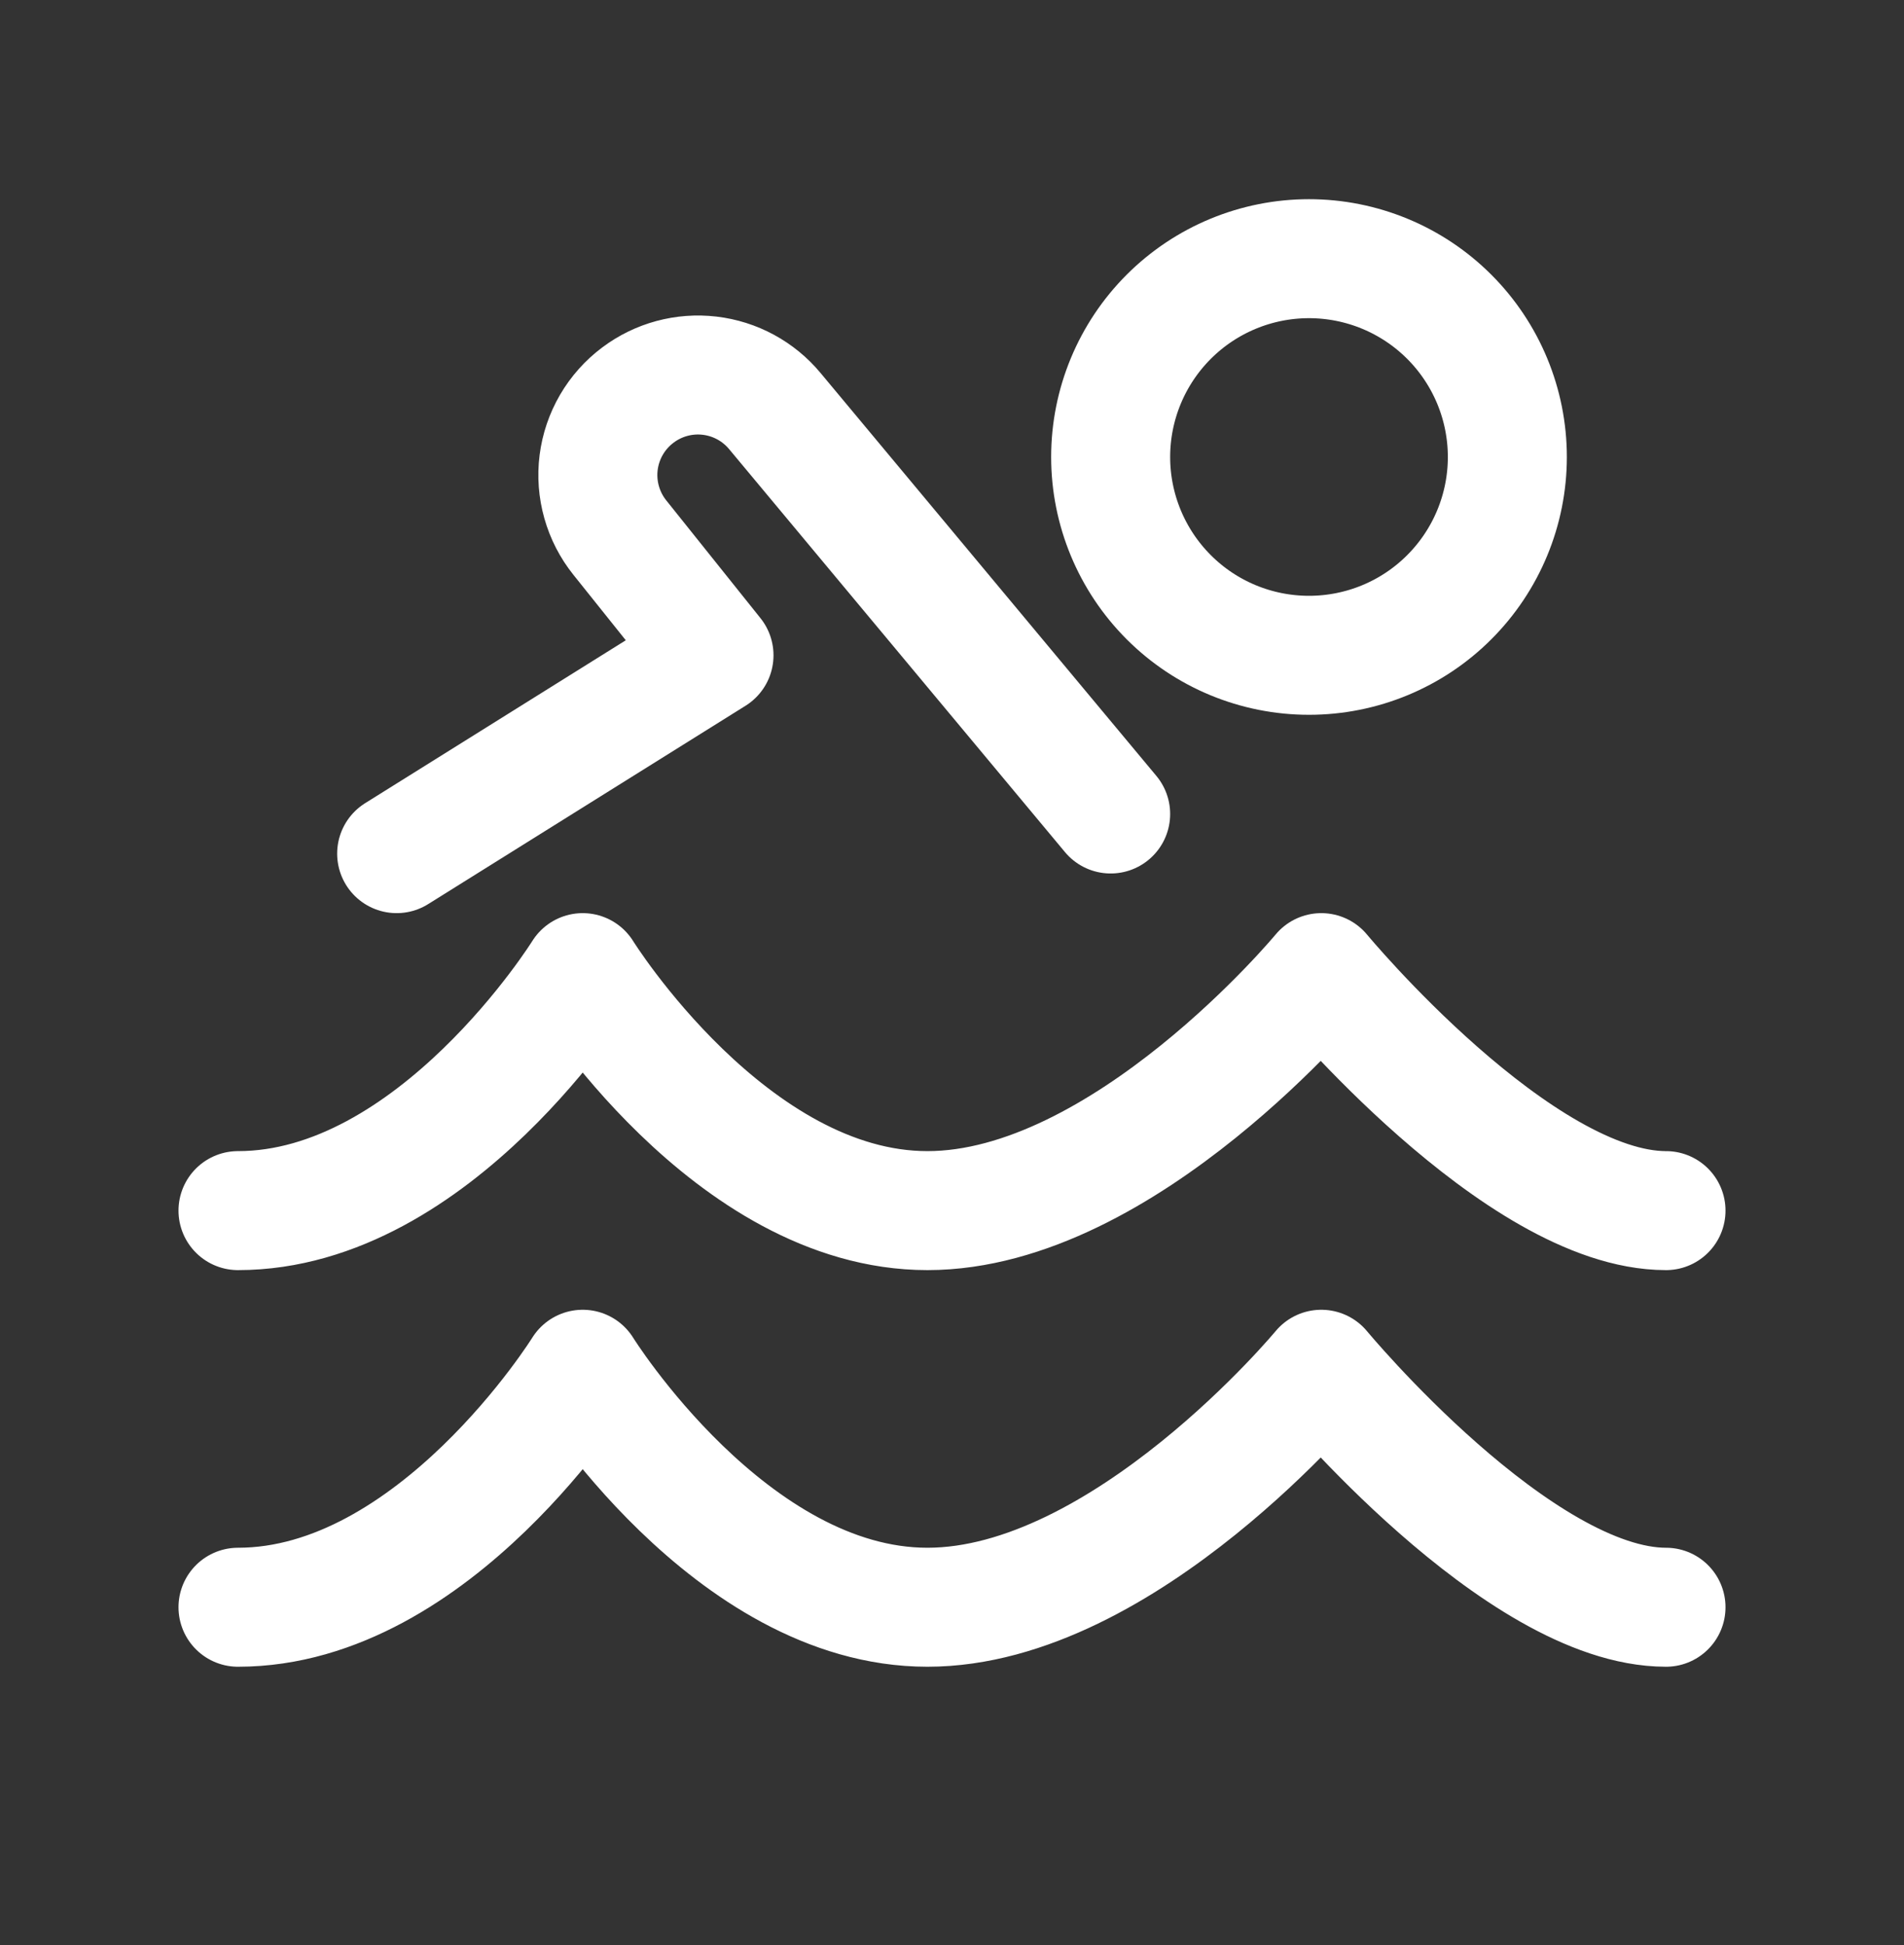 <svg width="46" height="47" viewBox="0 0 46 47" fill="none" xmlns="http://www.w3.org/2000/svg">
<rect x="0" y="0" width="46" height="47" fill="#333333" stroke="none"/>
<path d="M5.75 29.25C10.509 29.25 14.078 23.5 14.078 23.5C14.078 23.5 17.647 29.25 22.406 29.25C27.165 29.25 31.922 23.5 31.922 23.5C31.922 23.5 36.681 29.25 40.25 29.25M5.75 38.833C10.509 38.833 14.078 33.083 14.078 33.083C14.078 33.083 17.647 38.833 22.406 38.833C27.165 38.833 31.922 33.083 31.922 33.083C31.922 33.083 36.681 38.833 40.25 38.833M9.583 20.625L17.25 15.833L14.975 12.989C14.772 12.736 14.623 12.445 14.535 12.134C14.447 11.822 14.422 11.496 14.463 11.174C14.504 10.853 14.609 10.543 14.772 10.263C14.935 9.983 15.153 9.739 15.412 9.545C15.908 9.172 16.528 9.005 17.143 9.077C17.759 9.149 18.324 9.455 18.72 9.932L26.833 19.667M31.625 15.833C32.896 15.833 34.115 15.329 35.013 14.43C35.912 13.531 36.417 12.312 36.417 11.042C36.417 9.771 35.912 8.552 35.013 7.653C34.115 6.755 32.896 6.25 31.625 6.25C30.354 6.25 29.135 6.755 28.237 7.653C27.338 8.552 26.833 9.771 26.833 11.042C26.833 12.312 27.338 13.531 28.237 14.43C29.135 15.329 30.354 15.833 31.625 15.833Z" stroke="white" stroke-width="2.875" stroke-linecap="round" stroke-linejoin="round"/>
</svg>
